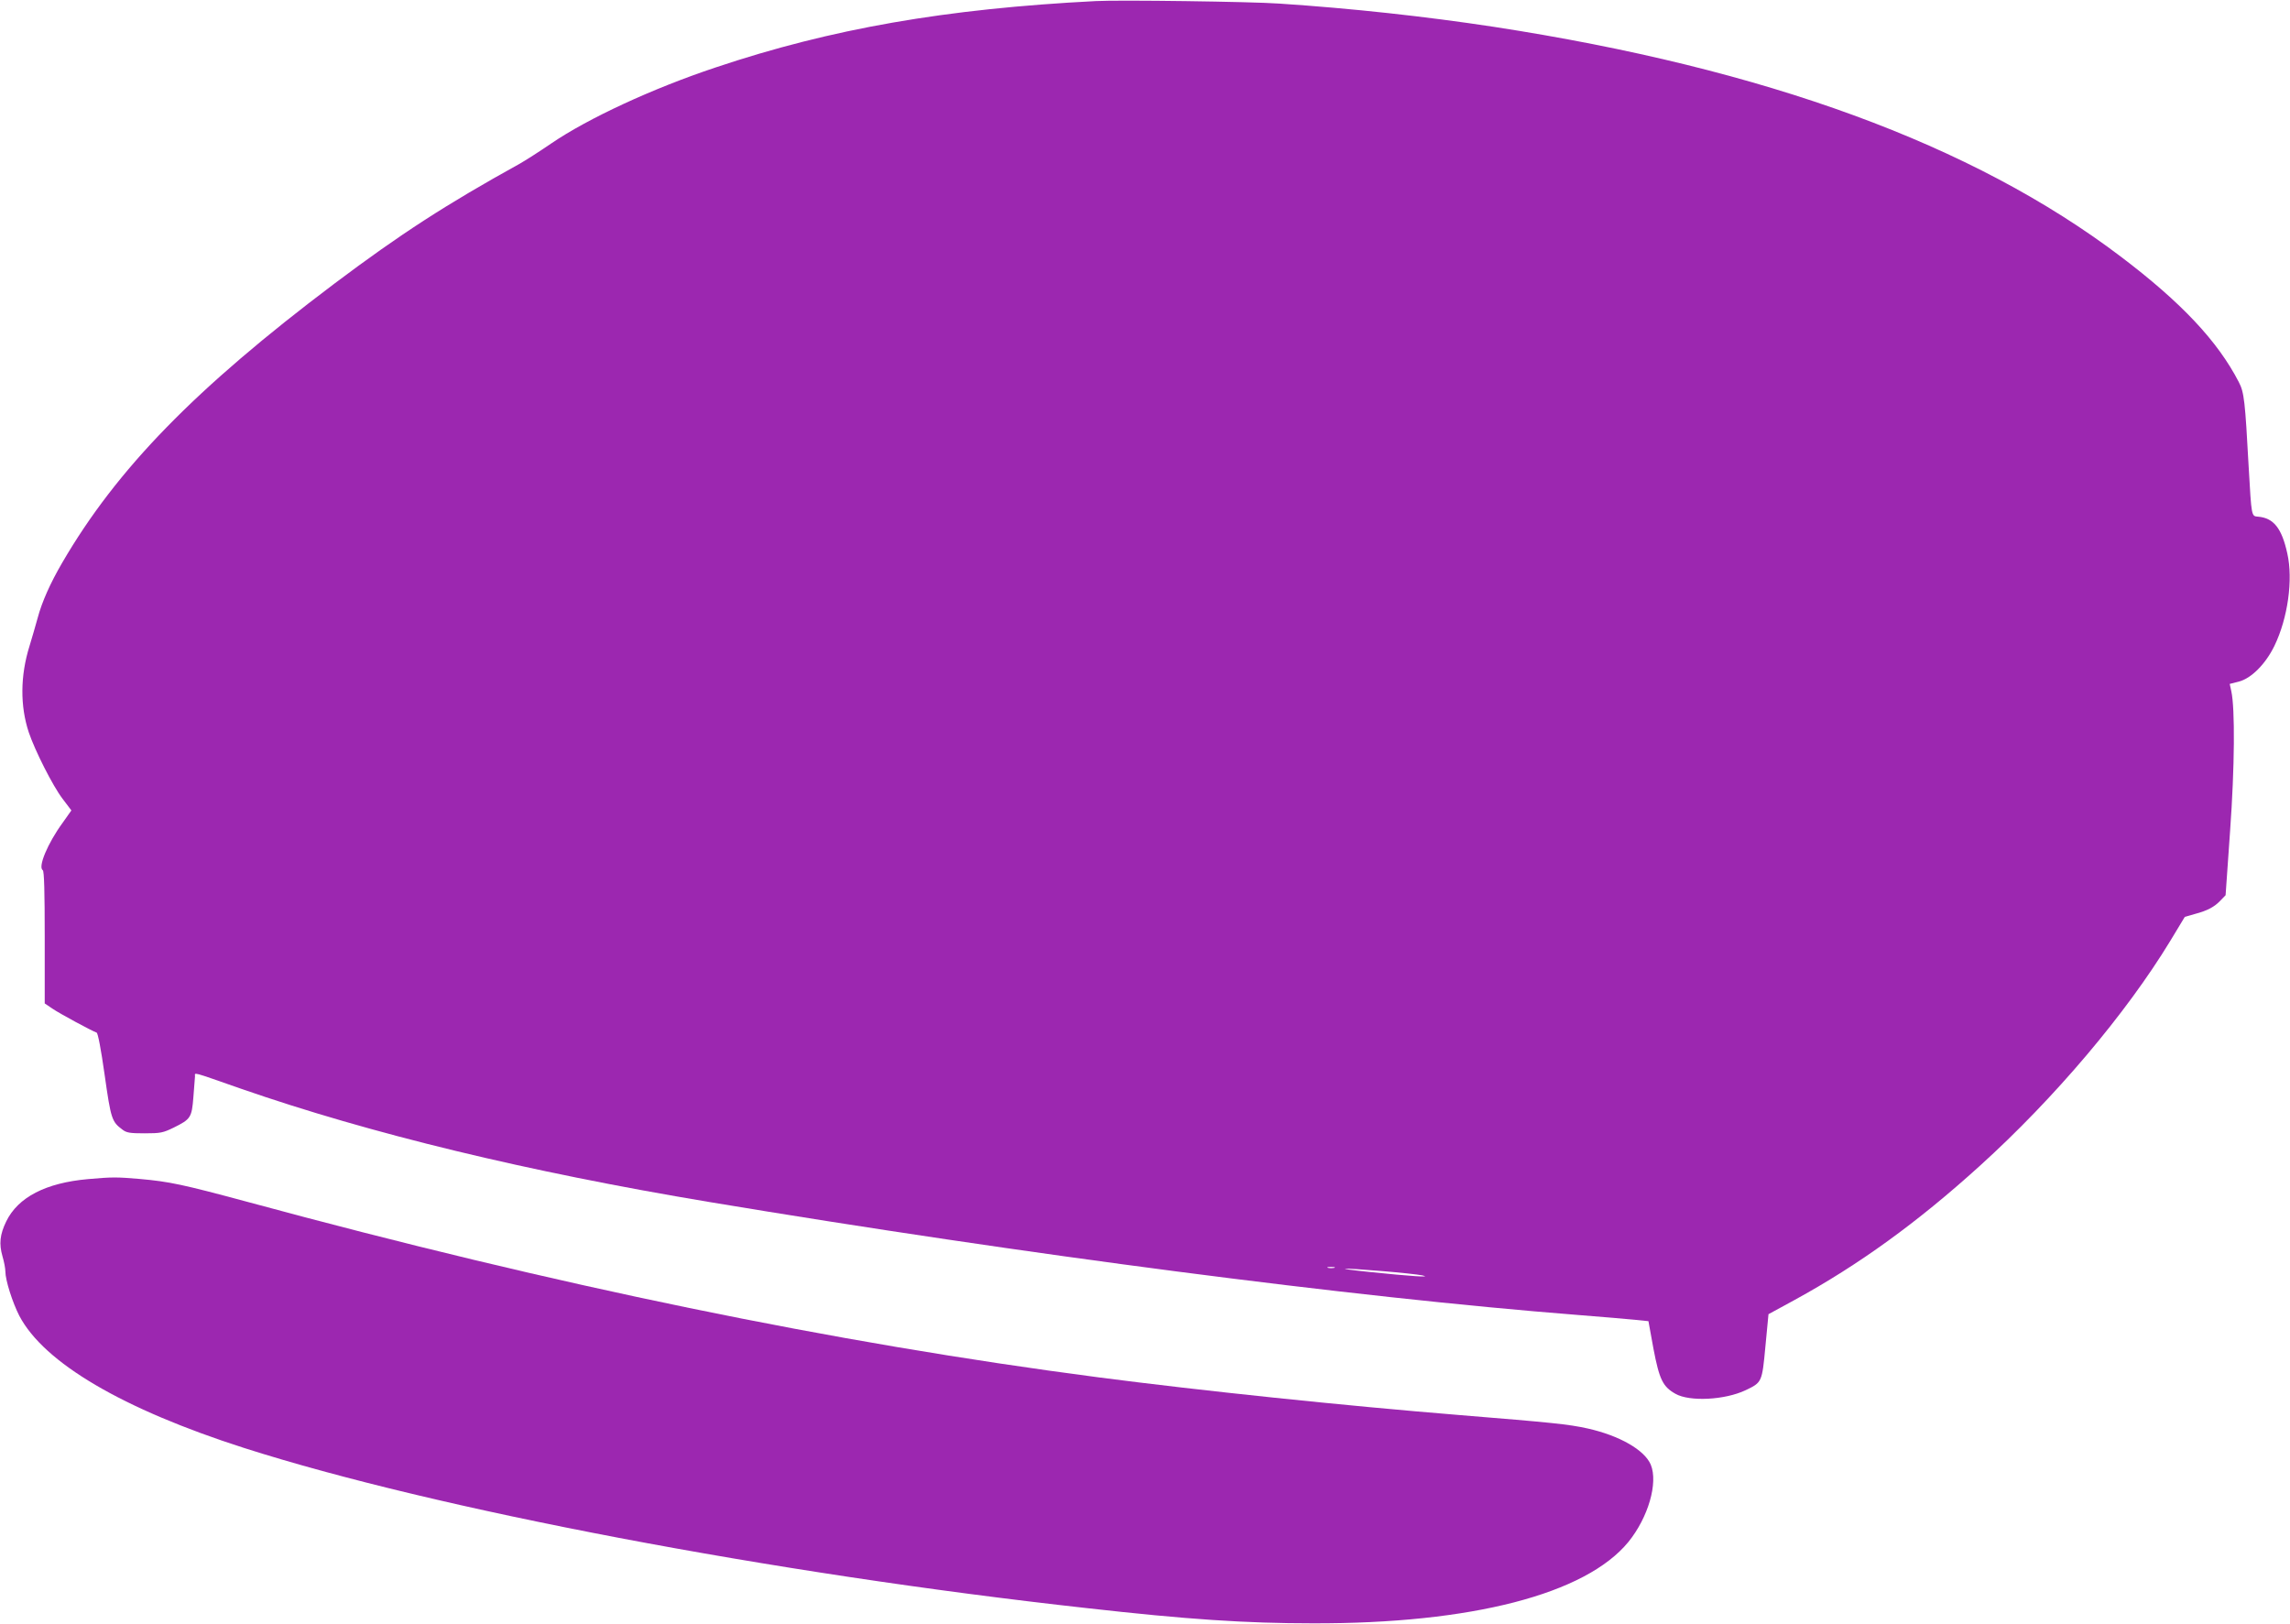 <?xml version="1.0" standalone="no"?>
<!DOCTYPE svg PUBLIC "-//W3C//DTD SVG 20010904//EN"
 "http://www.w3.org/TR/2001/REC-SVG-20010904/DTD/svg10.dtd">
<svg version="1.0" xmlns="http://www.w3.org/2000/svg"
 width="1280pt" height="908pt" viewBox="0 0 1280 908"
 preserveAspectRatio="xMidYMid meet">
<g transform="translate(0,908) scale(0.1,-0.1)"
fill="#9c27b0" stroke="none">
<path d="M6125 9074 c-839 -43 -1478 -154 -2125 -371 -354 -118 -712 -284
-919 -425 -67 -46 -146 -96 -174 -112 -414 -229 -669 -394 -1040 -673 -775
-584 -1214 -1034 -1519 -1558 -67 -115 -114 -220 -138 -311 -12 -43 -32 -113
-45 -155 -52 -166 -53 -336 -4 -483 34 -101 134 -299 188 -370 l50 -66 -48
-68 c-85 -116 -140 -249 -112 -266 8 -5 11 -121 11 -376 l0 -369 43 -29 c39
-27 219 -124 247 -134 7 -2 24 -88 45 -237 35 -247 40 -261 99 -305 23 -18 42
-21 125 -21 89 0 102 3 162 32 95 47 101 56 110 171 4 53 8 105 9 116 0 22
-25 29 255 -69 725 -252 1606 -465 2620 -634 1766 -294 3593 -532 4850 -631
143 -11 291 -24 329 -28 l70 -7 28 -154 c33 -172 52 -212 123 -252 79 -45 276
-35 392 20 92 44 92 44 111 247 l17 178 145 79 c360 197 686 433 1035 749 420
380 820 854 1066 1259 l81 134 56 16 c72 19 110 40 144 76 l28 29 25 357 c26
362 28 686 7 783 l-9 41 51 13 c70 18 150 99 199 200 75 155 105 370 72 516
-31 142 -77 199 -164 206 -37 3 -36 -1 -52 278 -20 367 -25 417 -55 474 -118
229 -321 445 -659 701 -828 628 -1985 1051 -3505 1285 -382 58 -791 103 -1200
130 -156 11 -895 21 -1025 14z m1333 -7081 c-10 -2 -26 -2 -35 0 -10 3 -2 5
17 5 19 0 27 -2 18 -5z m267 -18 c99 -8 200 -19 225 -24 60 -13 -64 -5 -295
19 -212 22 -170 25 70 5z"/>
<path d="M491 2489 c-235 -21 -390 -101 -456 -236 -36 -74 -41 -126 -21 -196
9 -30 16 -68 16 -84 0 -49 40 -174 78 -248 138 -263 577 -521 1257 -739 1070
-342 2950 -700 4710 -895 558 -63 888 -85 1265 -85 885 -2 1523 163 1762 455
111 137 167 330 125 432 -35 82 -174 162 -352 202 -108 24 -199 33 -715 75
-650 53 -1444 136 -2020 211 -1478 193 -3036 514 -4750 979 -371 100 -442 115
-610 130 -128 11 -154 11 -289 -1z"/>
</g>
</svg>
